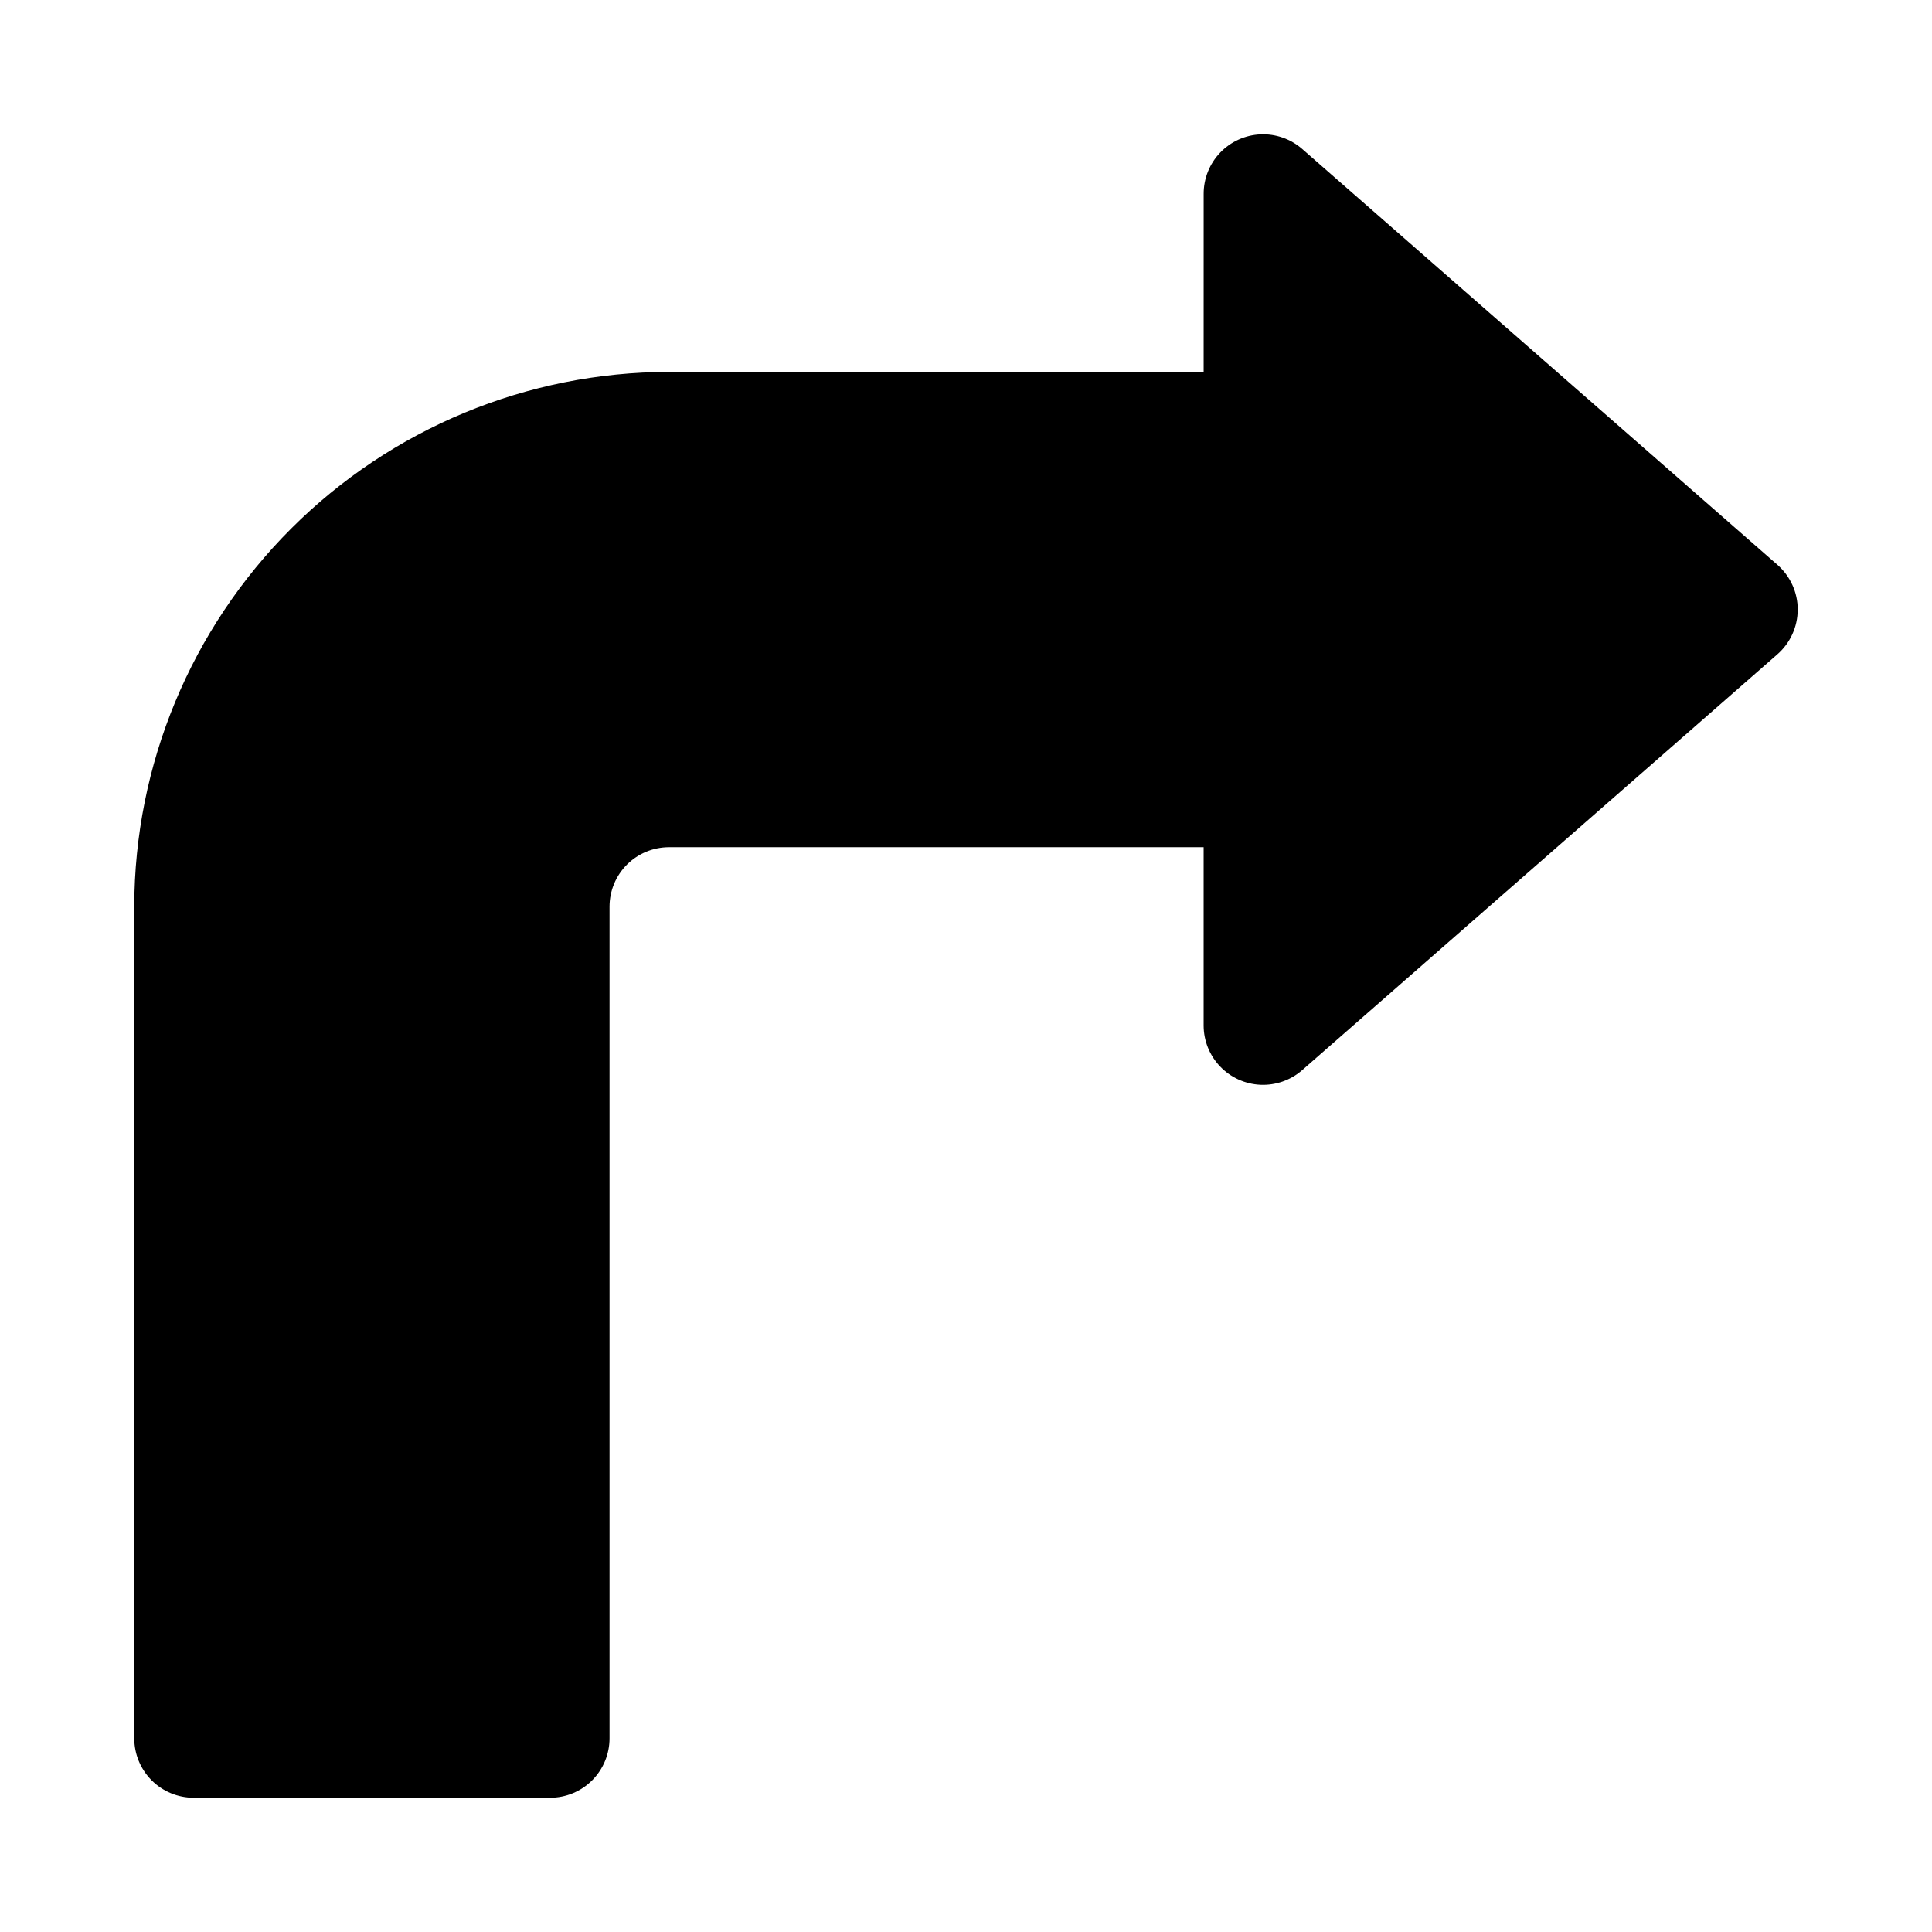 <?xml version="1.0" encoding="UTF-8"?>
<!-- Uploaded to: SVG Repo, www.svgrepo.com, Generator: SVG Repo Mixer Tools -->
<svg fill="#000000" width="800px" height="800px" version="1.1" viewBox="144 144 512 512" xmlns="http://www.w3.org/2000/svg">
 <path d="m620.41 305.54c0 4.539-1.961 8.859-5.371 11.852l-125.95 110.21v0.004c-3.055 2.664-7.019 4.051-11.066 3.871-4.051-0.184-7.875-1.918-10.676-4.848-2.805-2.93-4.371-6.824-4.371-10.879v-47.23h-141.7c-4.172 0.004-8.176 1.664-11.129 4.613-2.949 2.953-4.609 6.953-4.613 11.129v220.42c0 4.176-1.66 8.18-4.613 11.133-2.953 2.953-6.957 4.609-11.133 4.609h-94.465c-4.176 0-8.18-1.656-11.133-4.609-2.949-2.953-4.609-6.957-4.609-11.133v-220.42c0.043-37.566 14.984-73.582 41.547-100.15 26.566-26.562 62.582-41.504 100.15-41.547h141.7l0.004-47.234c0-4.051 1.566-7.949 4.371-10.879 2.801-2.926 6.625-4.664 10.676-4.844 4.047-0.184 8.012 1.203 11.066 3.871l125.95 110.21c3.41 2.996 5.371 7.312 5.371 11.855z"/>
</svg>